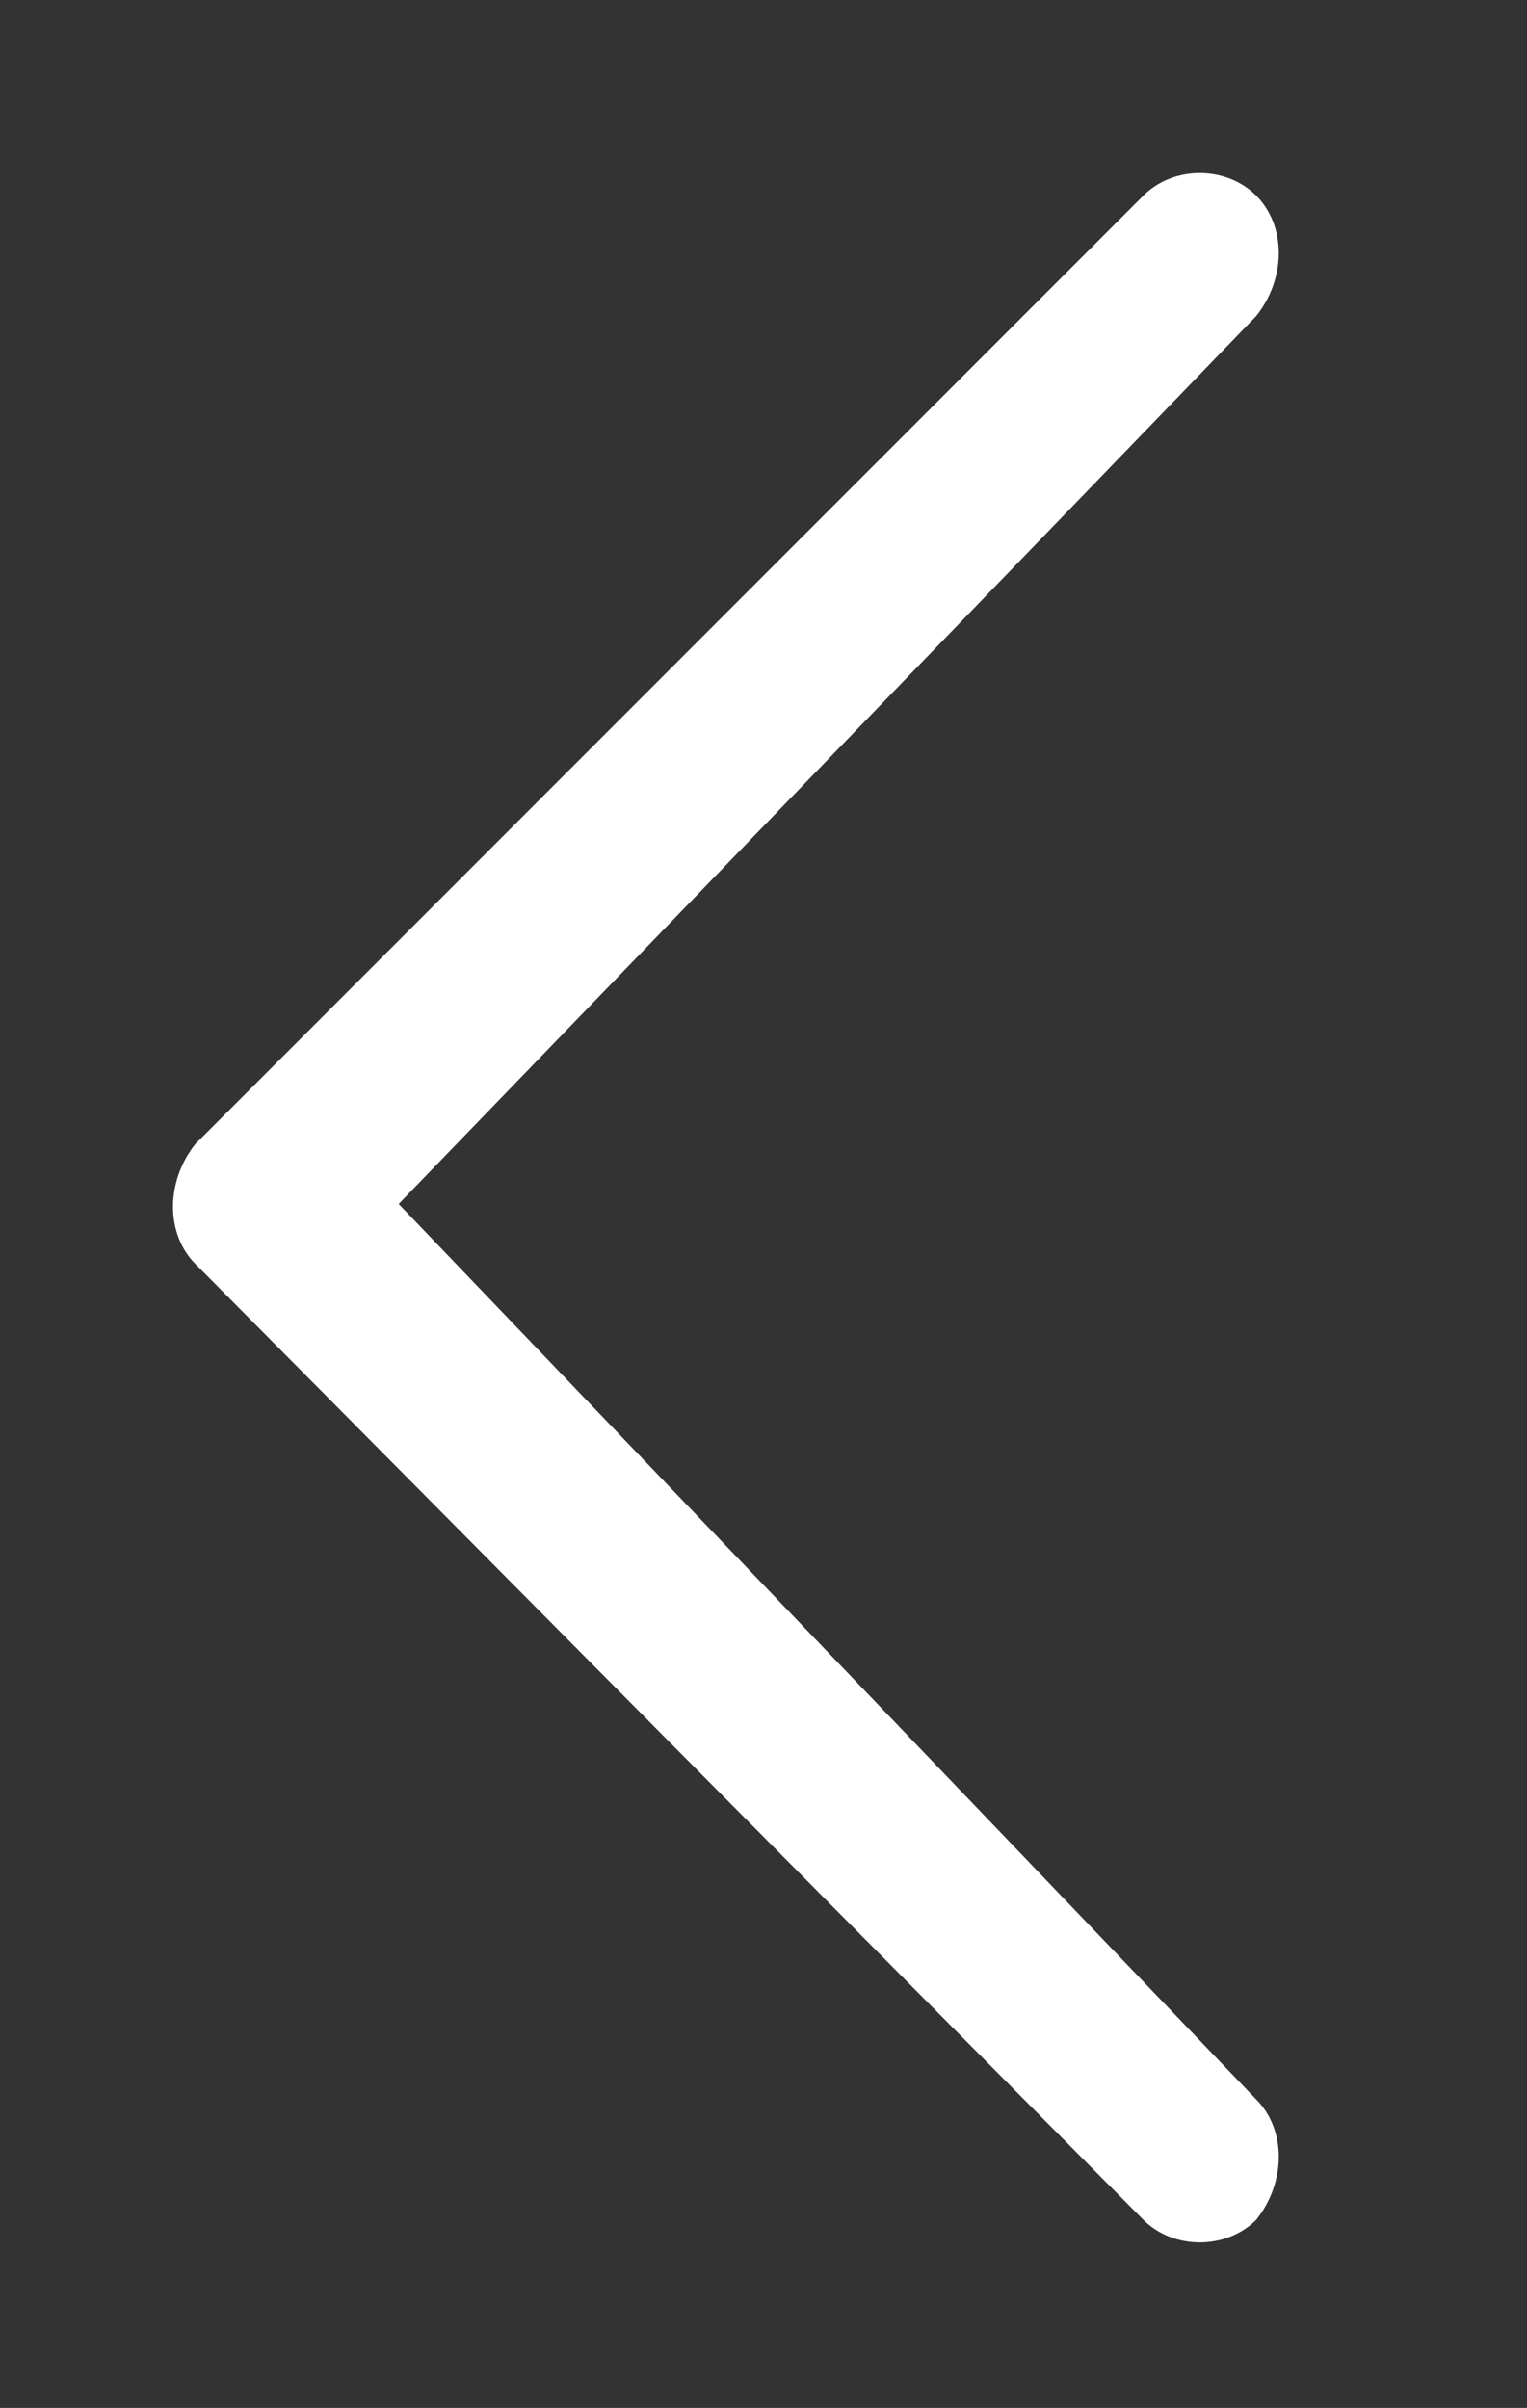 <?xml version="1.0" encoding="utf-8"?>
<!-- Generator: Adobe Illustrator 26.5.0, SVG Export Plug-In . SVG Version: 6.00 Build 0)  -->
<svg version="1.1" id="Layer_1" xmlns="http://www.w3.org/2000/svg" xmlns:xlink="http://www.w3.org/1999/xlink" x="0px" y="0px"
	 width="20.3px" height="32px" viewBox="0 0 20.3 32" style="enable-background:new 0 0 20.3 32;" xml:space="preserve">
<rect x="0" y="0" width="20.3" height="32" fill="#333333" stroke="none"/>
<style type="text/css">
	.st0{fill:#FFFFFF;}
</style>
<path id="chevron-thin-left" class="st0" d="M16.7,27.9c0.4,0.4,0.4,1.1,0,1.6c-0.4,0.4-1.1,0.4-1.5,0c0,0,0,0,0,0L2.6,16.8
	c-0.4-0.4-0.4-1.1,0-1.6L15.2,2.6c0.4-0.4,1.1-0.4,1.5,0c0,0,0,0,0,0c0.4,0.4,0.4,1.1,0,1.6L5.3,16L16.7,27.9L16.7,27.9z"/>
</svg>
